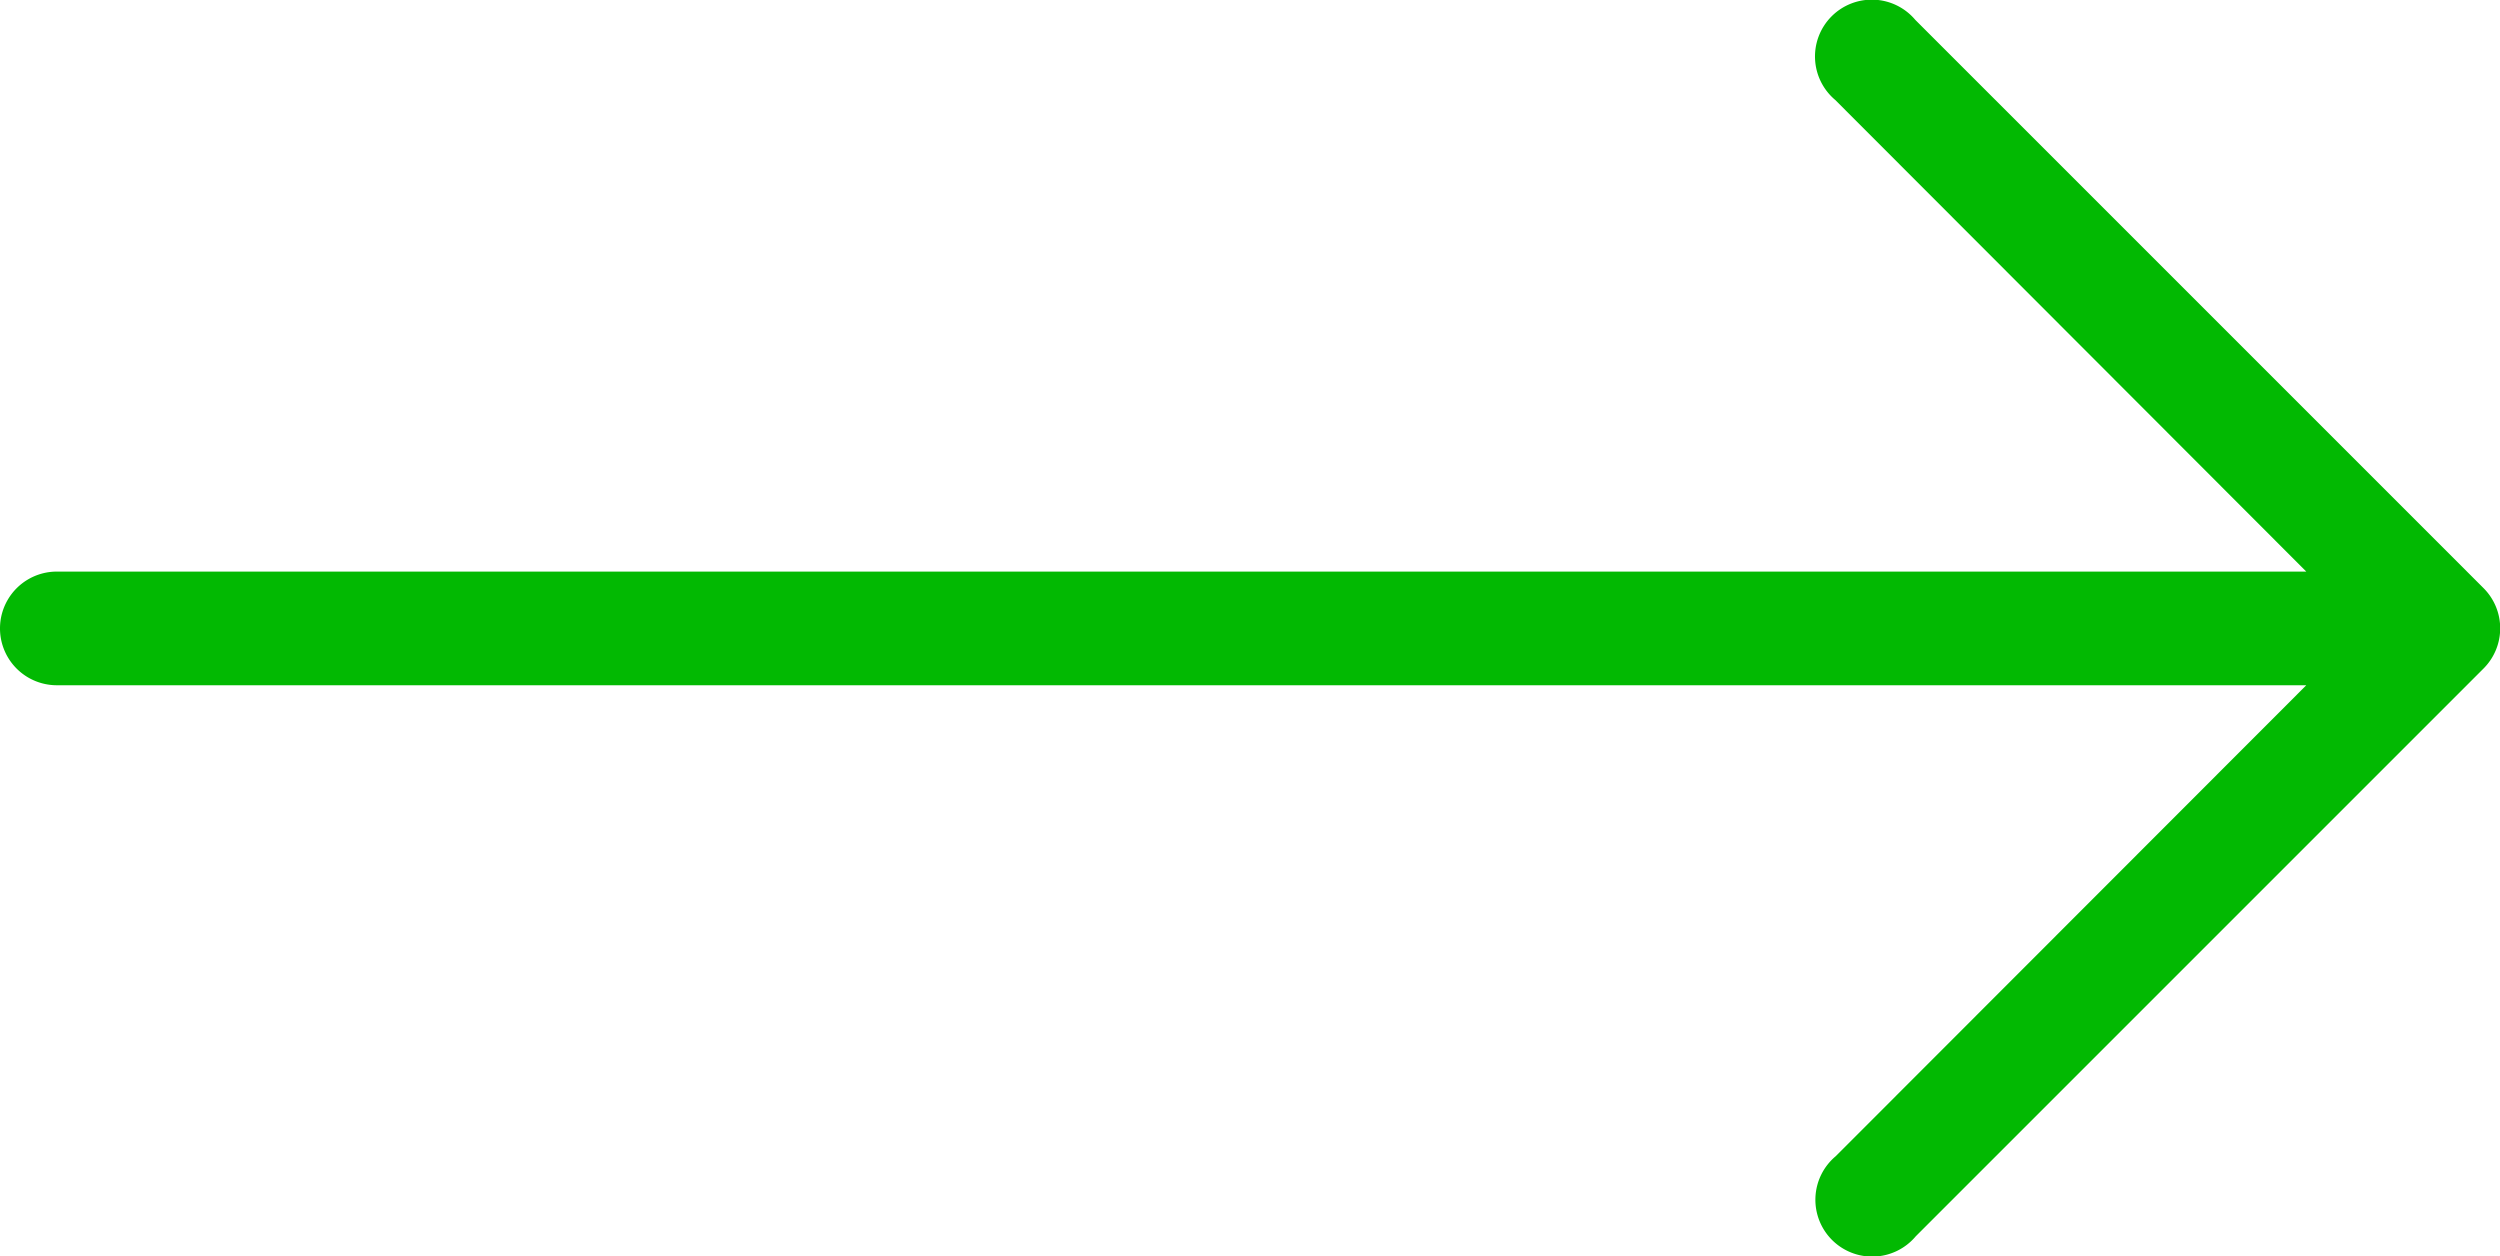 <svg xmlns="http://www.w3.org/2000/svg" width="25.604" height="12.866" viewBox="0 0 25.604 12.866">
  <g id="right-arrow" transform="translate(0 -125.369)">
    <g id="Group_254" data-name="Group 254" transform="translate(0 125.369)">
      <path id="Path_66" data-name="Path 66" d="M25.435,133.392h0l-5.819-5.819a.582.582,0,1,0-.82.82l4.824,4.83H.582a.582.582,0,0,0,0,1.164H23.62L18.8,139.211a.582.582,0,1,0,.82.82l5.819-5.819A.582.582,0,0,0,25.435,133.392Z" transform="translate(0 -127.369)" fill="#02b902"/>
    </g>
  </g>
</svg>
